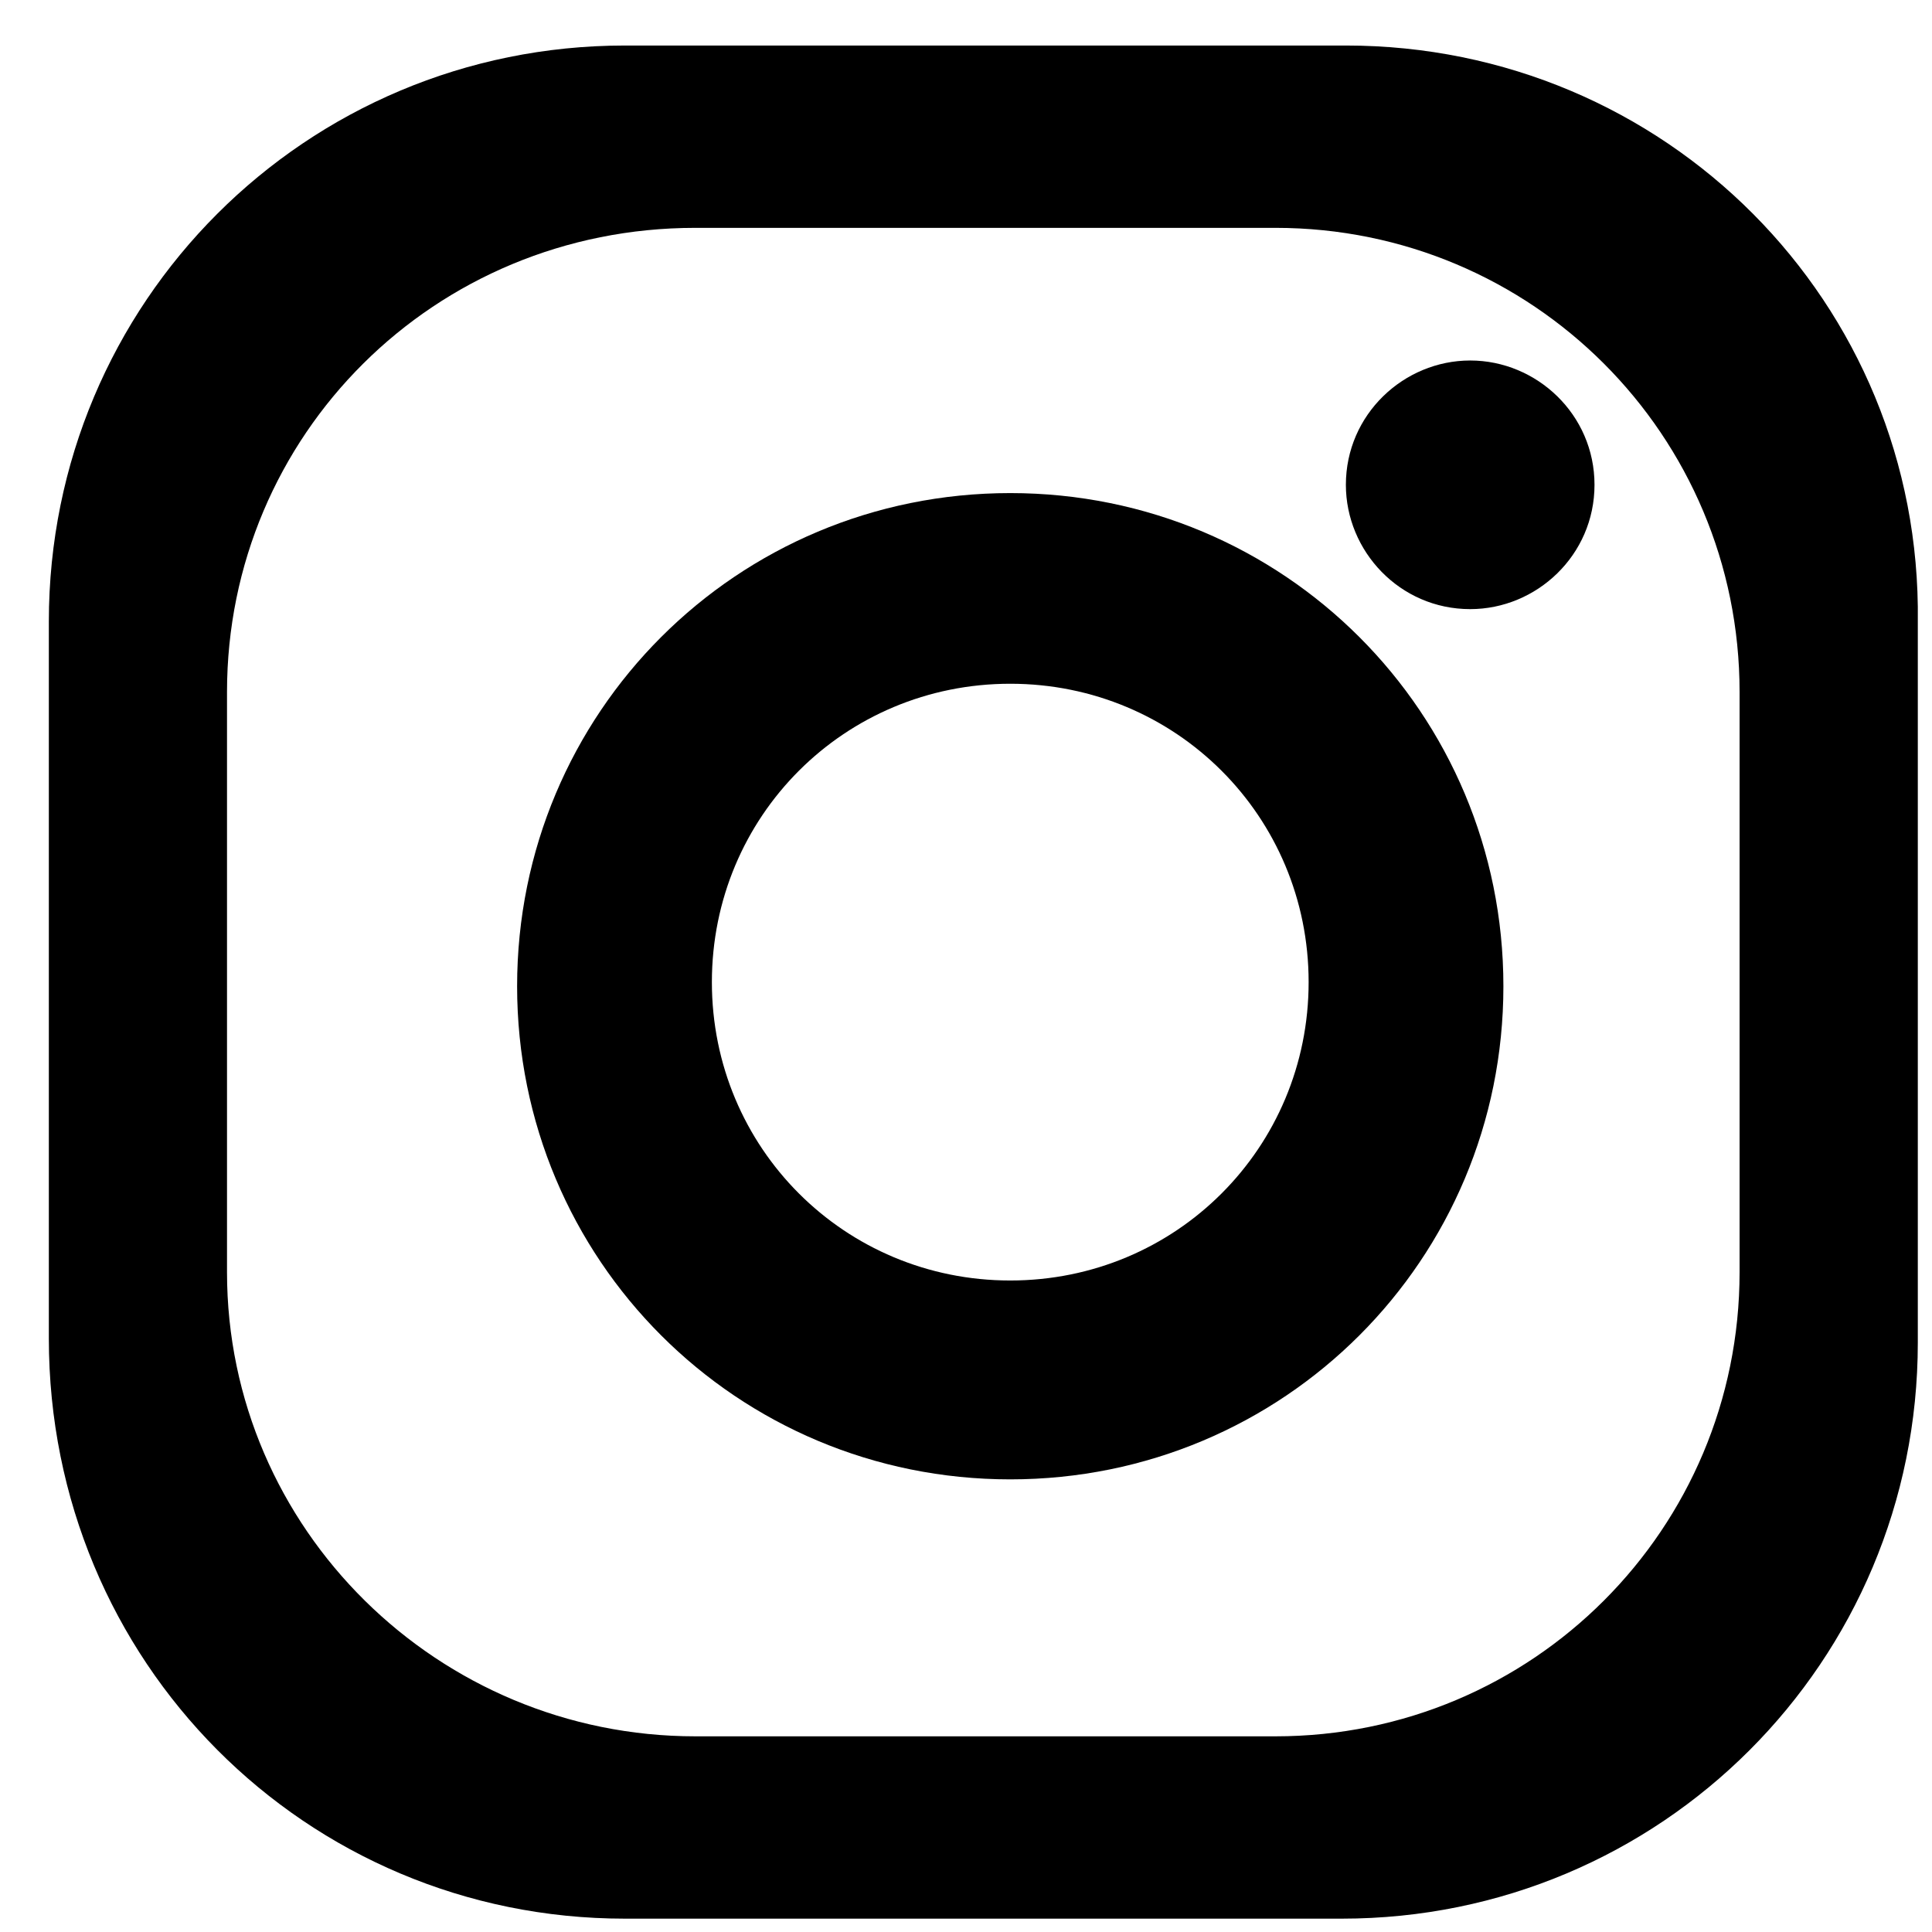 <svg xmlns="http://www.w3.org/2000/svg" width="32" height="32" viewBox="0 0 32 32" fill="none">
<path d="M22.293 0.754H10.35C5.064 0.754 0.809 5.01 0.809 10.295V22.169C0.809 27.523 5.064 31.779 10.35 31.779H22.224C27.509 31.779 31.765 27.523 31.765 22.238V10.295C31.833 5.01 27.578 0.754 22.293 0.754ZM28.813 21.071C28.813 25.327 25.381 28.759 21.126 28.759H11.516C7.261 28.759 3.76 25.327 3.76 21.071V11.462C3.76 7.206 7.192 3.774 11.516 3.774H21.126C25.381 3.774 28.813 7.206 28.813 11.462V21.071Z" fill="#000000"/>
<path d="M16.733 8.167C12.203 8.167 8.565 11.805 8.565 16.335C8.565 20.865 12.203 24.503 16.733 24.503C21.263 24.503 24.901 20.865 24.901 16.335C24.901 11.805 21.263 8.167 16.733 8.167ZM16.733 21.209C13.987 21.209 11.791 19.012 11.791 16.267C11.791 13.521 13.987 11.325 16.733 11.325C19.478 11.325 21.675 13.521 21.675 16.267C21.675 19.012 19.478 21.209 16.733 21.209Z" fill="#000000"/>
<path d="M26.41 8.03C26.41 9.197 25.45 10.089 24.351 10.089C23.184 10.089 22.292 9.128 22.292 8.03C22.292 6.863 23.253 5.971 24.351 5.971C25.45 5.971 26.41 6.863 26.41 8.03Z" fill="#000000"/>
</svg>